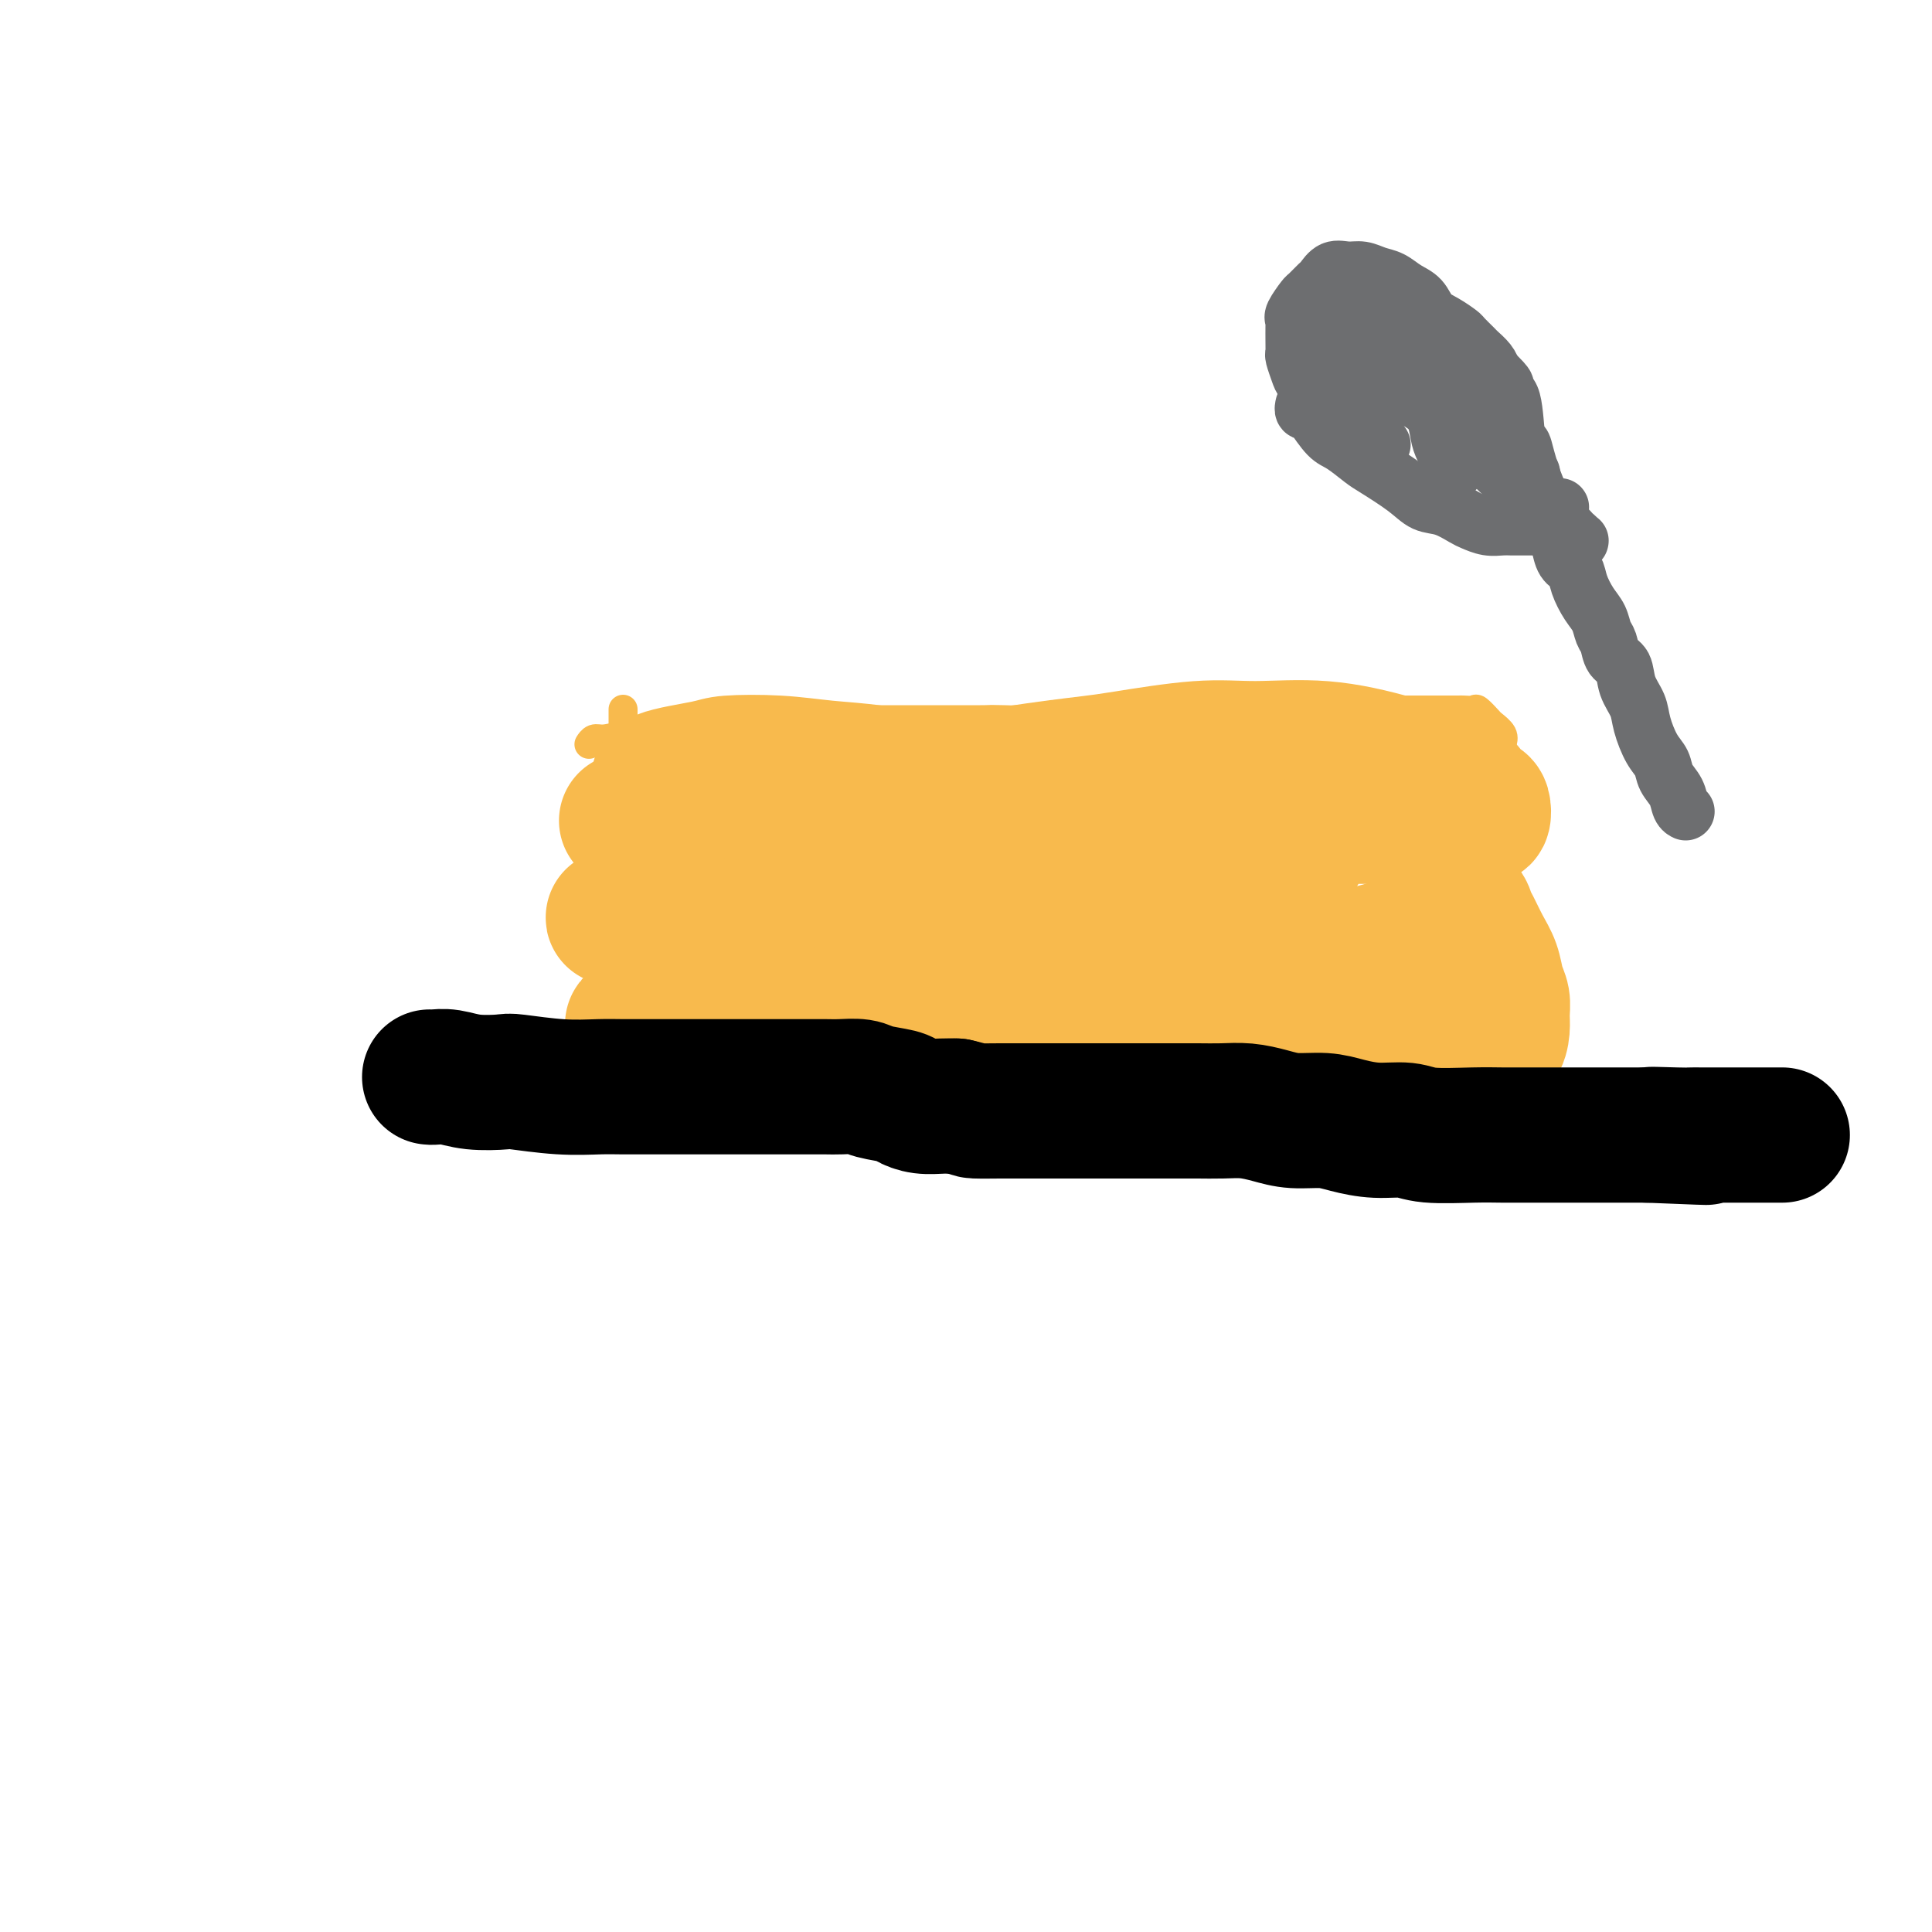 <svg viewBox='0 0 400 400' version='1.1' xmlns='http://www.w3.org/2000/svg' xmlns:xlink='http://www.w3.org/1999/xlink'><g fill='none' stroke='#F8BA4D' stroke-width='6' stroke-linecap='round' stroke-linejoin='round'><path d='M129,147c0.000,-0.001 0.000,-0.002 0,0c-0.000,0.002 -0.000,0.006 0,0c0.000,-0.006 0.000,-0.024 0,0c-0.000,0.024 -0.000,0.089 0,0c0.000,-0.089 0.000,-0.334 0,0c-0.000,0.334 -0.001,1.246 0,3c0.001,1.754 0.003,4.350 0,7c-0.003,2.650 -0.012,5.355 0,9c0.012,3.645 0.045,8.229 0,12c-0.045,3.771 -0.167,6.729 0,10c0.167,3.271 0.623,6.856 1,10c0.377,3.144 0.676,5.848 1,8c0.324,2.152 0.675,3.752 1,6c0.325,2.248 0.626,5.144 1,7c0.374,1.856 0.821,2.673 1,3c0.179,0.327 0.089,0.163 0,0'/><path d='M122,154c0.000,-0.000 0.000,-0.000 0,0c-0.000,0.000 -0.001,0.001 0,0c0.001,-0.001 0.003,-0.004 0,0c-0.003,0.004 -0.010,0.016 0,0c0.010,-0.016 0.037,-0.059 0,0c-0.037,0.059 -0.139,0.219 0,0c0.139,-0.219 0.517,-0.819 1,-1c0.483,-0.181 1.071,0.057 2,0c0.929,-0.057 2.200,-0.407 5,-1c2.800,-0.593 7.128,-1.427 11,-2c3.872,-0.573 7.289,-0.886 11,-1c3.711,-0.114 7.716,-0.031 11,0c3.284,0.031 5.848,0.008 9,0c3.152,-0.008 6.893,-0.002 10,0c3.107,0.002 5.580,0.002 8,0c2.420,-0.002 4.786,-0.004 7,0c2.214,0.004 4.276,0.015 6,0c1.724,-0.015 3.111,-0.056 5,0c1.889,0.056 4.282,0.207 6,0c1.718,-0.207 2.761,-0.774 4,-1c1.239,-0.226 2.672,-0.113 4,0c1.328,0.113 2.549,0.226 5,0c2.451,-0.226 6.133,-0.793 8,-1c1.867,-0.207 1.920,-0.056 3,0c1.080,0.056 3.188,0.015 5,0c1.812,-0.015 3.330,-0.004 5,0c1.670,0.004 3.493,0.001 5,0c1.507,-0.001 2.699,-0.000 4,0c1.301,0.000 2.709,0.000 4,0c1.291,-0.000 2.463,-0.000 4,0c1.537,0.000 3.439,0.000 5,0c1.561,-0.000 2.780,-0.000 4,0'/><path d='M274,147c19.777,-0.309 8.218,-0.083 4,0c-4.218,0.083 -1.096,0.022 1,0c2.096,-0.022 3.166,-0.006 4,0c0.834,0.006 1.431,0.002 2,0c0.569,-0.002 1.110,-0.000 2,0c0.890,0.000 2.130,0.000 3,0c0.870,-0.000 1.370,-0.000 2,0c0.630,0.000 1.391,0.000 2,0c0.609,-0.000 1.065,-0.000 2,0c0.935,0.000 2.349,0.001 3,0c0.651,-0.001 0.541,-0.002 1,0c0.459,0.002 1.489,0.007 2,0c0.511,-0.007 0.503,-0.028 1,0c0.497,0.028 1.500,0.104 2,0c0.500,-0.104 0.498,-0.390 1,0c0.502,0.390 1.507,1.454 2,2c0.493,0.546 0.473,0.575 1,1c0.527,0.425 1.602,1.248 2,2c0.398,0.752 0.118,1.435 0,2c-0.118,0.565 -0.073,1.012 0,2c0.073,0.988 0.175,2.517 0,4c-0.175,1.483 -0.628,2.919 -1,5c-0.372,2.081 -0.663,4.807 -1,6c-0.337,1.193 -0.720,0.851 -1,2c-0.280,1.149 -0.457,3.787 -1,6c-0.543,2.213 -1.452,4.002 -2,6c-0.548,1.998 -0.735,4.207 -1,6c-0.265,1.793 -0.607,3.171 -1,5c-0.393,1.829 -0.837,4.108 -1,6c-0.163,1.892 -0.047,3.398 0,5c0.047,1.602 0.023,3.301 0,5'/><path d='M302,212c-1.392,10.208 -0.373,5.730 0,5c0.373,-0.730 0.100,2.290 0,4c-0.100,1.710 -0.027,2.111 0,3c0.027,0.889 0.007,2.265 0,3c-0.007,0.735 0.000,0.828 0,1c-0.000,0.172 -0.007,0.424 0,1c0.007,0.576 0.027,1.475 0,2c-0.027,0.525 -0.101,0.677 0,1c0.101,0.323 0.376,0.819 0,1c-0.376,0.181 -1.403,0.049 -2,0c-0.597,-0.049 -0.762,-0.015 -1,0c-0.238,0.015 -0.548,0.011 -1,0c-0.452,-0.011 -1.046,-0.030 -2,0c-0.954,0.030 -2.269,0.110 -3,0c-0.731,-0.110 -0.876,-0.410 -2,-1c-1.124,-0.590 -3.225,-1.468 -5,-2c-1.775,-0.532 -3.225,-0.716 -5,-1c-1.775,-0.284 -3.877,-0.668 -6,-1c-2.123,-0.332 -4.268,-0.611 -6,-1c-1.732,-0.389 -3.053,-0.889 -5,-1c-1.947,-0.111 -4.521,0.167 -7,0c-2.479,-0.167 -4.862,-0.781 -7,-1c-2.138,-0.219 -4.030,-0.045 -6,0c-1.970,0.045 -4.018,-0.041 -6,0c-1.982,0.041 -3.898,0.208 -6,0c-2.102,-0.208 -4.389,-0.790 -7,-1c-2.611,-0.210 -5.545,-0.046 -8,0c-2.455,0.046 -4.430,-0.026 -6,0c-1.570,0.026 -2.734,0.150 -5,0c-2.266,-0.150 -5.633,-0.575 -9,-1'/><path d='M197,223c-11.409,-0.626 -6.430,-0.689 -6,-1c0.430,-0.311 -3.689,-0.868 -6,-1c-2.311,-0.132 -2.813,0.161 -4,0c-1.187,-0.161 -3.057,-0.775 -5,-1c-1.943,-0.225 -3.957,-0.060 -6,0c-2.043,0.060 -4.115,0.016 -6,0c-1.885,-0.016 -3.583,-0.004 -5,0c-1.417,0.004 -2.552,0.001 -4,0c-1.448,-0.001 -3.207,-0.000 -5,0c-1.793,0.000 -3.619,0.000 -5,0c-1.381,-0.000 -2.318,-0.000 -3,0c-0.682,0.000 -1.111,0.000 -2,0c-0.889,-0.000 -2.239,-0.000 -3,0c-0.761,0.000 -0.932,0.000 -1,0c-0.068,-0.000 -0.034,-0.000 0,0'/></g>
<g fill='none' stroke='#F8BA4D' stroke-width='28' stroke-linecap='round' stroke-linejoin='round'><path d='M130,170c-0.241,-0.085 -0.482,-0.170 0,0c0.482,0.170 1.686,0.596 5,1c3.314,0.404 8.737,0.788 15,1c6.263,0.212 13.365,0.253 19,0c5.635,-0.253 9.804,-0.800 14,-1c4.196,-0.200 8.419,-0.055 10,0c1.581,0.055 0.520,0.018 2,0c1.480,-0.018 5.501,-0.019 9,0c3.499,0.019 6.476,0.058 8,0c1.524,-0.058 1.593,-0.212 4,0c2.407,0.212 7.150,0.789 10,1c2.850,0.211 3.807,0.057 6,0c2.193,-0.057 5.622,-0.015 8,0c2.378,0.015 3.706,0.004 5,0c1.294,-0.004 2.555,-0.001 4,0c1.445,0.001 3.073,-0.000 4,0c0.927,0.000 1.152,0.001 2,0c0.848,-0.001 2.318,-0.005 3,0c0.682,0.005 0.575,0.017 1,0c0.425,-0.017 1.381,-0.064 2,0c0.619,0.064 0.900,0.239 1,0c0.100,-0.239 0.019,-0.891 0,-1c-0.019,-0.109 0.025,0.325 0,0c-0.025,-0.325 -0.120,-1.407 -1,-2c-0.880,-0.593 -2.545,-0.695 -5,-1c-2.455,-0.305 -5.699,-0.813 -9,-1c-3.301,-0.187 -6.657,-0.053 -11,0c-4.343,0.053 -9.671,0.027 -15,0'/><path d='M221,167c-6.512,-0.220 -5.291,-0.269 -7,0c-1.709,0.269 -6.347,0.857 -10,1c-3.653,0.143 -6.320,-0.158 -10,0c-3.680,0.158 -8.375,0.775 -11,1c-2.625,0.225 -3.182,0.057 -5,0c-1.818,-0.057 -4.896,-0.005 -7,0c-2.104,0.005 -3.233,-0.039 -5,0c-1.767,0.039 -4.171,0.160 -6,0c-1.829,-0.160 -3.081,-0.603 -5,-1c-1.919,-0.397 -4.504,-0.750 -6,-1c-1.496,-0.250 -1.901,-0.399 -3,-1c-1.099,-0.601 -2.890,-1.656 -4,-2c-1.110,-0.344 -1.538,0.024 -2,0c-0.462,-0.024 -0.959,-0.438 -2,-1c-1.041,-0.562 -2.625,-1.272 -1,-2c1.625,-0.728 6.458,-1.475 9,-2c2.542,-0.525 2.794,-0.828 5,-1c2.206,-0.172 6.365,-0.212 10,0c3.635,0.212 6.747,0.677 10,1c3.253,0.323 6.646,0.505 10,1c3.354,0.495 6.667,1.303 10,2c3.333,0.697 6.685,1.283 10,2c3.315,0.717 6.592,1.565 10,2c3.408,0.435 6.946,0.456 10,1c3.054,0.544 5.624,1.610 8,2c2.376,0.390 4.557,0.105 7,0c2.443,-0.105 5.146,-0.028 7,0c1.854,0.028 2.858,0.008 5,0c2.142,-0.008 5.423,-0.002 8,0c2.577,0.002 4.451,0.001 6,0c1.549,-0.001 2.775,-0.000 4,0'/><path d='M266,169c6.159,-0.000 3.055,-0.000 3,0c-0.055,0.000 2.937,0.000 5,0c2.063,-0.000 3.195,-0.000 4,0c0.805,0.000 1.282,0.000 2,0c0.718,-0.000 1.676,-0.000 3,0c1.324,0.000 3.015,0.000 4,0c0.985,-0.000 1.265,-0.000 2,0c0.735,0.000 1.927,0.000 3,0c1.073,-0.000 2.028,-0.000 3,0c0.972,0.000 1.962,0.000 3,0c1.038,-0.000 2.123,-0.001 3,0c0.877,0.001 1.545,0.002 2,0c0.455,-0.002 0.697,-0.008 1,0c0.303,0.008 0.668,0.028 1,0c0.332,-0.028 0.632,-0.105 1,0c0.368,0.105 0.804,0.392 1,0c0.196,-0.392 0.153,-1.462 0,-2c-0.153,-0.538 -0.414,-0.544 -1,-1c-0.586,-0.456 -1.496,-1.361 -2,-2c-0.504,-0.639 -0.600,-1.010 -3,-2c-2.400,-0.990 -7.104,-2.598 -12,-4c-4.896,-1.402 -9.986,-2.597 -15,-3c-5.014,-0.403 -9.953,-0.014 -14,0c-4.047,0.014 -7.203,-0.347 -12,0c-4.797,0.347 -11.234,1.402 -15,2c-3.766,0.598 -4.860,0.738 -7,1c-2.140,0.262 -5.326,0.646 -8,1c-2.674,0.354 -4.837,0.677 -7,1'/><path d='M211,160c-10.783,0.713 -6.241,-0.005 -6,0c0.241,0.005 -3.818,0.733 -6,1c-2.182,0.267 -2.485,0.071 -5,0c-2.515,-0.071 -7.240,-0.019 -9,0c-1.760,0.019 -0.553,0.005 -1,0c-0.447,-0.005 -2.547,-0.001 -4,0c-1.453,0.001 -2.258,-0.001 -3,0c-0.742,0.001 -1.422,0.003 -2,0c-0.578,-0.003 -1.053,-0.012 -1,0c0.053,0.012 0.633,0.046 2,0c1.367,-0.046 3.522,-0.172 6,0c2.478,0.172 5.281,0.642 9,1c3.719,0.358 8.355,0.606 11,1c2.645,0.394 3.298,0.936 5,1c1.702,0.064 4.452,-0.349 7,0c2.548,0.349 4.895,1.459 7,2c2.105,0.541 3.970,0.513 6,1c2.030,0.487 4.226,1.488 6,2c1.774,0.512 3.126,0.533 5,1c1.874,0.467 4.269,1.378 6,2c1.731,0.622 2.800,0.955 4,1c1.200,0.045 2.533,-0.199 4,0c1.467,0.199 3.067,0.842 4,1c0.933,0.158 1.198,-0.168 2,0c0.802,0.168 2.141,0.829 3,1c0.859,0.171 1.238,-0.148 2,0c0.762,0.148 1.909,0.763 2,1c0.091,0.237 -0.872,0.094 1,0c1.872,-0.094 6.581,-0.141 -2,2c-8.581,2.141 -30.452,6.469 -45,9c-14.548,2.531 -21.774,3.266 -29,4'/><path d='M190,191c-13.411,2.491 -9.439,1.219 -13,1c-3.561,-0.219 -14.656,0.617 -20,1c-5.344,0.383 -4.937,0.314 -7,0c-2.063,-0.314 -6.598,-0.872 -9,-1c-2.402,-0.128 -2.673,0.176 -4,0c-1.327,-0.176 -3.709,-0.831 -5,-1c-1.291,-0.169 -1.490,0.149 -2,0c-0.510,-0.149 -1.331,-0.765 -2,-1c-0.669,-0.235 -1.185,-0.089 -1,0c0.185,0.089 1.073,0.121 2,0c0.927,-0.121 1.894,-0.395 6,0c4.106,0.395 11.350,1.457 17,2c5.650,0.543 9.707,0.565 14,1c4.293,0.435 8.821,1.282 13,2c4.179,0.718 8.007,1.307 12,2c3.993,0.693 8.150,1.491 12,2c3.850,0.509 7.391,0.729 11,1c3.609,0.271 7.285,0.594 9,1c1.715,0.406 1.471,0.896 3,1c1.529,0.104 4.833,-0.179 8,0c3.167,0.179 6.197,0.818 8,1c1.803,0.182 2.379,-0.095 4,0c1.621,0.095 4.287,0.561 6,1c1.713,0.439 2.472,0.850 4,1c1.528,0.150 3.826,0.039 5,0c1.174,-0.039 1.223,-0.005 2,0c0.777,0.005 2.280,-0.019 3,0c0.720,0.019 0.655,0.082 1,0c0.345,-0.082 1.098,-0.309 1,0c-0.098,0.309 -1.049,1.155 -2,2'/><path d='M266,207c19.569,2.747 -0.509,1.114 -12,1c-11.491,-0.114 -14.396,1.290 -17,2c-2.604,0.710 -4.907,0.726 -15,1c-10.093,0.274 -27.975,0.805 -35,1c-7.025,0.195 -3.193,0.052 -3,0c0.193,-0.052 -3.253,-0.014 -6,0c-2.747,0.014 -4.795,0.004 -7,0c-2.205,-0.004 -4.567,-0.001 -7,0c-2.433,0.001 -4.938,0.000 -7,0c-2.062,-0.000 -3.683,-0.000 -6,0c-2.317,0.000 -5.331,-0.000 -7,0c-1.669,0.000 -1.993,0.001 -3,0c-1.007,-0.001 -2.696,-0.003 -4,0c-1.304,0.003 -2.222,0.011 -3,0c-0.778,-0.011 -1.414,-0.041 -2,0c-0.586,0.041 -1.122,0.154 -1,0c0.122,-0.154 0.901,-0.574 2,-1c1.099,-0.426 2.519,-0.857 7,-1c4.481,-0.143 12.025,0.002 16,0c3.975,-0.002 4.383,-0.151 8,0c3.617,0.151 10.444,0.601 16,1c5.556,0.399 9.842,0.747 14,1c4.158,0.253 8.189,0.412 12,1c3.811,0.588 7.403,1.607 10,2c2.597,0.393 4.201,0.162 7,0c2.799,-0.162 6.794,-0.253 10,0c3.206,0.253 5.622,0.851 9,1c3.378,0.149 7.717,-0.152 10,0c2.283,0.152 2.509,0.758 4,1c1.491,0.242 4.245,0.121 7,0'/><path d='M263,217c16.986,1.532 9.950,1.860 8,2c-1.950,0.140 1.185,0.090 3,0c1.815,-0.090 2.309,-0.220 6,0c3.691,0.220 10.579,0.789 14,1c3.421,0.211 3.374,0.063 4,0c0.626,-0.063 1.926,-0.043 3,0c1.074,0.043 1.924,0.108 3,0c1.076,-0.108 2.379,-0.388 3,-1c0.621,-0.612 0.560,-1.557 1,-2c0.440,-0.443 1.383,-0.386 2,-1c0.617,-0.614 0.909,-1.900 1,-3c0.091,-1.100 -0.020,-2.015 0,-3c0.020,-0.985 0.170,-2.039 0,-3c-0.170,-0.961 -0.662,-1.829 -1,-3c-0.338,-1.171 -0.523,-2.646 -1,-4c-0.477,-1.354 -1.246,-2.586 -2,-4c-0.754,-1.414 -1.494,-3.009 -2,-4c-0.506,-0.991 -0.777,-1.377 -1,-2c-0.223,-0.623 -0.399,-1.484 -1,-2c-0.601,-0.516 -1.628,-0.686 -2,-1c-0.372,-0.314 -0.090,-0.771 0,-1c0.090,-0.229 -0.013,-0.228 0,0c0.013,0.228 0.143,0.685 0,1c-0.143,0.315 -0.560,0.489 -1,1c-0.440,0.511 -0.902,1.358 -1,2c-0.098,0.642 0.170,1.079 0,2c-0.170,0.921 -0.776,2.325 -1,4c-0.224,1.675 -0.064,3.621 0,5c0.064,1.379 0.032,2.189 0,3'/><path d='M298,204c-0.467,3.502 -0.136,3.258 0,4c0.136,0.742 0.075,2.472 0,4c-0.075,1.528 -0.164,2.854 0,4c0.164,1.146 0.580,2.111 1,3c0.420,0.889 0.844,1.701 1,2c0.156,0.299 0.045,0.085 0,0c-0.045,-0.085 -0.022,-0.043 0,0'/><path d='M273,198c0.000,0.001 0.001,0.002 0,0c-0.001,-0.002 -0.002,-0.008 0,0c0.002,0.008 0.009,0.030 0,0c-0.009,-0.030 -0.033,-0.111 1,0c1.033,0.111 3.124,0.415 6,0c2.876,-0.415 6.536,-1.547 8,-2c1.464,-0.453 0.732,-0.226 0,0'/></g>
<g fill='none' stroke='#000000' stroke-width='28' stroke-linecap='round' stroke-linejoin='round'><path d='M89,223c0.000,0.000 0.000,0.000 0,0c-0.000,-0.000 -0.000,-0.000 0,0c0.000,0.000 0.002,0.000 0,0c-0.002,-0.000 -0.007,-0.001 0,0c0.007,0.001 0.025,0.004 0,0c-0.025,-0.004 -0.094,-0.015 0,0c0.094,0.015 0.351,0.056 1,0c0.649,-0.056 1.689,-0.207 3,0c1.311,0.207 2.892,0.774 5,1c2.108,0.226 4.743,0.113 6,0c1.257,-0.113 1.135,-0.226 3,0c1.865,0.226 5.716,0.793 9,1c3.284,0.207 6.001,0.056 8,0c1.999,-0.056 3.281,-0.015 5,0c1.719,0.015 3.877,0.004 6,0c2.123,-0.004 4.213,-0.001 6,0c1.787,0.001 3.272,0.000 5,0c1.728,-0.000 3.699,-0.000 5,0c1.301,0.000 1.931,-0.000 3,0c1.069,0.000 2.578,0.000 4,0c1.422,-0.000 2.759,-0.001 4,0c1.241,0.001 2.388,0.003 4,0c1.612,-0.003 3.689,-0.012 5,0c1.311,0.012 1.855,0.044 3,0c1.145,-0.044 2.889,-0.166 4,0c1.111,0.166 1.589,0.619 3,1c1.411,0.381 3.757,0.691 5,1c1.243,0.309 1.385,0.619 2,1c0.615,0.381 1.704,0.833 3,1c1.296,0.167 2.799,0.048 4,0c1.201,-0.048 2.101,-0.024 3,0'/><path d='M198,229c3.712,0.845 2.992,0.959 4,1c1.008,0.041 3.742,0.011 5,0c1.258,-0.011 1.039,-0.003 3,0c1.961,0.003 6.103,0.001 8,0c1.897,-0.001 1.549,-0.000 2,0c0.451,0.000 1.702,0.000 3,0c1.298,-0.000 2.643,-0.000 4,0c1.357,0.000 2.725,-0.000 4,0c1.275,0.000 2.458,0.000 4,0c1.542,-0.000 3.443,-0.001 5,0c1.557,0.001 2.768,0.003 4,0c1.232,-0.003 2.484,-0.011 4,0c1.516,0.011 3.297,0.041 5,0c1.703,-0.041 3.328,-0.152 5,0c1.672,0.152 3.390,0.567 5,1c1.610,0.433 3.113,0.886 5,1c1.887,0.114 4.159,-0.109 6,0c1.841,0.109 3.250,0.551 5,1c1.750,0.449 3.839,0.905 6,1c2.161,0.095 4.392,-0.171 6,0c1.608,0.171 2.592,0.778 5,1c2.408,0.222 6.238,0.060 9,0c2.762,-0.060 4.454,-0.016 6,0c1.546,0.016 2.944,0.004 5,0c2.056,-0.004 4.769,-0.001 6,0c1.231,0.001 0.979,0.000 2,0c1.021,-0.000 3.315,-0.000 5,0c1.685,0.000 2.761,0.000 4,0c1.239,-0.000 2.640,-0.000 4,0c1.360,0.000 2.680,0.000 4,0'/><path d='M341,235c22.662,0.928 7.818,0.249 3,0c-4.818,-0.249 0.389,-0.067 3,0c2.611,0.067 2.625,0.018 3,0c0.375,-0.018 1.112,-0.005 2,0c0.888,0.005 1.929,0.001 3,0c1.071,-0.001 2.174,-0.000 3,0c0.826,0.000 1.377,0.000 2,0c0.623,-0.000 1.320,-0.000 2,0c0.680,0.000 1.345,0.000 2,0c0.655,-0.000 1.300,-0.000 2,0c0.700,0.000 1.456,0.000 2,0c0.544,-0.000 0.877,-0.000 1,0c0.123,0.000 0.035,0.000 0,0c-0.035,-0.000 -0.018,-0.000 0,0'/></g>
<g fill='none' stroke='#6D6E70' stroke-width='12' stroke-linecap='round' stroke-linejoin='round'><path d='M273,84c0.000,0.000 0.000,0.000 0,0c0.000,-0.000 0.000,-0.000 0,0c0.000,0.000 0.000,0.002 0,0c0.000,-0.002 0.000,-0.006 0,0c0.000,0.006 0.000,0.022 0,0c0.000,-0.022 0.000,-0.083 0,0c0.000,0.083 0.000,0.309 0,0c0.000,-0.309 0.000,-1.155 0,-2'/><path d='M273,82c-0.117,-0.435 -0.410,-0.522 -1,-1c-0.590,-0.478 -1.479,-1.347 -2,-2c-0.521,-0.653 -0.676,-1.089 -1,-2c-0.324,-0.911 -0.819,-2.297 -1,-3c-0.181,-0.703 -0.048,-0.724 0,-1c0.048,-0.276 0.011,-0.807 0,-1c-0.011,-0.193 0.004,-0.048 0,-1c-0.004,-0.952 -0.027,-2.999 0,-4c0.027,-1.001 0.105,-0.955 0,-1c-0.105,-0.045 -0.394,-0.182 0,-1c0.394,-0.818 1.470,-2.318 2,-3c0.530,-0.682 0.515,-0.547 1,-1c0.485,-0.453 1.470,-1.495 2,-2c0.530,-0.505 0.606,-0.472 1,-1c0.394,-0.528 1.106,-1.618 2,-2c0.894,-0.382 1.971,-0.058 3,0c1.029,0.058 2.009,-0.151 3,0c0.991,0.151 1.994,0.663 3,1c1.006,0.337 2.015,0.499 3,1c0.985,0.501 1.945,1.343 3,2c1.055,0.657 2.204,1.131 3,2c0.796,0.869 1.240,2.135 2,3c0.760,0.865 1.838,1.330 3,2c1.162,0.670 2.409,1.544 3,2c0.591,0.456 0.526,0.492 1,1c0.474,0.508 1.488,1.487 2,2c0.512,0.513 0.522,0.561 1,1c0.478,0.439 1.422,1.268 2,2c0.578,0.732 0.789,1.366 1,2'/><path d='M309,77c3.731,3.556 2.558,2.948 2,3c-0.558,0.052 -0.501,0.766 0,1c0.501,0.234 1.446,-0.013 2,2c0.554,2.013 0.715,6.286 1,8c0.285,1.714 0.692,0.871 1,1c0.308,0.129 0.516,1.232 1,3c0.484,1.768 1.243,4.202 2,6c0.757,1.798 1.511,2.961 2,4c0.489,1.039 0.712,1.954 1,3c0.288,1.046 0.640,2.221 1,3c0.360,0.779 0.729,1.160 1,2c0.271,0.840 0.443,2.139 1,3c0.557,0.861 1.497,1.284 2,2c0.503,0.716 0.569,1.724 1,3c0.431,1.276 1.228,2.821 2,4c0.772,1.179 1.520,1.991 2,3c0.480,1.009 0.691,2.216 1,3c0.309,0.784 0.717,1.147 1,2c0.283,0.853 0.442,2.197 1,3c0.558,0.803 1.514,1.065 2,2c0.486,0.935 0.501,2.543 1,4c0.499,1.457 1.480,2.764 2,4c0.520,1.236 0.577,2.403 1,4c0.423,1.597 1.212,3.626 2,5c0.788,1.374 1.574,2.095 2,3c0.426,0.905 0.493,1.994 1,3c0.507,1.006 1.456,1.929 2,3c0.544,1.071 0.685,2.288 1,3c0.315,0.712 0.804,0.918 1,1c0.196,0.082 0.098,0.041 0,0'/><path d='M287,76c0.003,-0.007 0.006,-0.014 0,0c-0.006,0.014 -0.019,0.049 0,0c0.019,-0.049 0.072,-0.181 0,0c-0.072,0.181 -0.268,0.675 0,1c0.268,0.325 1.002,0.479 2,1c0.998,0.521 2.260,1.407 3,2c0.740,0.593 0.956,0.892 2,2c1.044,1.108 2.914,3.023 4,4c1.086,0.977 1.388,1.015 3,2c1.612,0.985 4.535,2.917 6,4c1.465,1.083 1.471,1.316 2,2c0.529,0.684 1.580,1.818 3,3c1.420,1.182 3.210,2.411 4,3c0.790,0.589 0.579,0.536 1,1c0.421,0.464 1.472,1.445 2,2c0.528,0.555 0.533,0.685 1,1c0.467,0.315 1.395,0.816 2,1c0.605,0.184 0.887,0.053 1,0c0.113,-0.053 0.056,-0.026 0,0'/><path d='M270,84c-0.000,0.000 -0.000,0.000 0,0c0.000,-0.000 0.000,-0.001 0,0c-0.000,0.001 -0.001,0.004 0,0c0.001,-0.004 0.004,-0.015 0,0c-0.004,0.015 -0.014,0.057 0,0c0.014,-0.057 0.051,-0.212 0,0c-0.051,0.212 -0.192,0.790 0,1c0.192,0.210 0.716,0.052 1,0c0.284,-0.052 0.327,0.001 1,1c0.673,0.999 1.975,2.945 3,4c1.025,1.055 1.771,1.218 3,2c1.229,0.782 2.939,2.183 4,3c1.061,0.817 1.471,1.049 3,2c1.529,0.951 4.177,2.622 6,4c1.823,1.378 2.823,2.464 4,3c1.177,0.536 2.532,0.522 4,1c1.468,0.478 3.051,1.449 4,2c0.949,0.551 1.266,0.684 2,1c0.734,0.316 1.886,0.817 3,1c1.114,0.183 2.190,0.049 3,0c0.810,-0.049 1.352,-0.013 2,0c0.648,0.013 1.400,0.004 2,0c0.600,-0.004 1.046,-0.001 2,0c0.954,0.001 2.415,0.000 3,0c0.585,-0.000 0.292,-0.000 0,0'/><path d='M301,97c-0.000,-0.001 -0.001,-0.001 0,0c0.001,0.001 0.002,0.004 0,0c-0.002,-0.004 -0.007,-0.014 0,0c0.007,0.014 0.027,0.052 0,0c-0.027,-0.052 -0.100,-0.194 0,0c0.100,0.194 0.374,0.726 0,0c-0.374,-0.726 -1.396,-2.708 -2,-4c-0.604,-1.292 -0.788,-1.894 -1,-3c-0.212,-1.106 -0.450,-2.717 -1,-4c-0.550,-1.283 -1.413,-2.238 -2,-3c-0.587,-0.762 -0.898,-1.330 -1,-2c-0.102,-0.670 0.006,-1.441 0,-2c-0.006,-0.559 -0.126,-0.905 0,-1c0.126,-0.095 0.499,0.060 1,0c0.501,-0.060 1.131,-0.336 2,0c0.869,0.336 1.976,1.283 3,2c1.024,0.717 1.966,1.203 3,2c1.034,0.797 2.160,1.905 3,3c0.840,1.095 1.395,2.176 2,3c0.605,0.824 1.261,1.390 2,2c0.739,0.610 1.562,1.264 2,2c0.438,0.736 0.490,1.555 1,2c0.510,0.445 1.479,0.517 2,1c0.521,0.483 0.593,1.378 1,2c0.407,0.622 1.150,0.971 1,1c-0.150,0.029 -1.194,-0.261 -1,0c0.194,0.261 1.627,1.075 0,0c-1.627,-1.075 -6.313,-4.037 -11,-7'/><path d='M305,91c-1.004,-0.408 2.486,2.073 -1,-1c-3.486,-3.073 -13.948,-11.699 -18,-15c-4.052,-3.301 -1.695,-1.277 -1,-1c0.695,0.277 -0.273,-1.194 0,-2c0.273,-0.806 1.786,-0.948 3,-1c1.214,-0.052 2.129,-0.014 3,0c0.871,0.014 1.697,0.004 3,0c1.303,-0.004 3.081,-0.001 4,0c0.919,0.001 0.977,0.000 1,0c0.023,-0.000 0.012,-0.000 0,0'/><path d='M286,92c-0.000,-0.000 -0.000,-0.000 0,0c0.000,0.000 0.001,0.000 0,0c-0.001,-0.000 -0.003,-0.002 0,0c0.003,0.002 0.010,0.006 0,0c-0.010,-0.006 -0.036,-0.024 0,0c0.036,0.024 0.133,0.090 0,0c-0.133,-0.090 -0.497,-0.335 -1,-1c-0.503,-0.665 -1.143,-1.750 -2,-3c-0.857,-1.250 -1.929,-2.666 -3,-4c-1.071,-1.334 -2.141,-2.587 -3,-4c-0.859,-1.413 -1.507,-2.987 -2,-4c-0.493,-1.013 -0.829,-1.465 -1,-2c-0.171,-0.535 -0.176,-1.152 1,-1c1.176,0.152 3.532,1.073 5,2c1.468,0.927 2.047,1.859 4,3c1.953,1.141 5.280,2.492 8,4c2.720,1.508 4.833,3.174 7,5c2.167,1.826 4.387,3.813 7,6c2.613,2.187 5.620,4.575 7,6c1.380,1.425 1.133,1.886 2,3c0.867,1.114 2.848,2.880 4,4c1.152,1.120 1.475,1.592 2,2c0.525,0.408 1.250,0.750 2,1c0.750,0.250 1.523,0.407 2,1c0.477,0.593 0.658,1.620 1,2c0.342,0.380 0.844,0.112 1,0c0.156,-0.112 -0.035,-0.069 0,0c0.035,0.069 0.296,0.162 -1,-1c-1.296,-1.162 -4.148,-3.581 -7,-6'/><path d='M319,105c-2.116,-1.717 -3.405,-2.509 -4,-3c-0.595,-0.491 -0.495,-0.681 -5,-5c-4.505,-4.319 -13.614,-12.766 -17,-16c-3.386,-3.234 -1.048,-1.256 -1,-1c0.048,0.256 -2.193,-1.212 -4,-3c-1.807,-1.788 -3.178,-3.897 -4,-5c-0.822,-1.103 -1.094,-1.199 -2,-2c-0.906,-0.801 -2.448,-2.305 -3,-3c-0.552,-0.695 -0.116,-0.579 0,-1c0.116,-0.421 -0.088,-1.378 0,-2c0.088,-0.622 0.469,-0.909 1,-1c0.531,-0.091 1.211,0.014 2,0c0.789,-0.014 1.686,-0.148 3,0c1.314,0.148 3.046,0.578 5,1c1.954,0.422 4.130,0.835 5,1c0.870,0.165 0.435,0.083 0,0'/></g>
</svg>